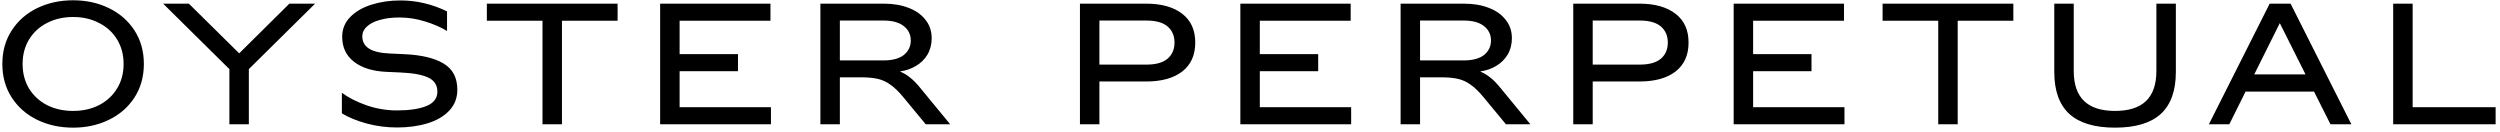 <svg viewBox="0 0 342 18" fill="none" xmlns="http://www.w3.org/2000/svg">
<path d="M10 0.038C11.804 0.038 13.439 0.397 14.906 1.116C16.387 1.835 17.553 2.854 18.404 4.174C19.255 5.494 19.68 7.019 19.68 8.75C19.68 10.481 19.255 12.006 18.404 13.326C17.553 14.646 16.387 15.665 14.906 16.384C13.439 17.103 11.804 17.462 10 17.462C8.196 17.462 6.553 17.103 5.072 16.384C3.605 15.665 2.447 14.646 1.596 13.326C0.745 12.006 0.32 10.481 0.32 8.75C0.32 7.019 0.745 5.494 1.596 4.174C2.447 2.854 3.605 1.835 5.072 1.116C6.553 0.397 8.196 0.038 10 0.038ZM10 2.326C8.68 2.326 7.492 2.597 6.436 3.14C5.395 3.668 4.573 4.423 3.972 5.406C3.385 6.374 3.092 7.489 3.092 8.75C3.092 10.011 3.385 11.133 3.972 12.116C4.573 13.084 5.395 13.839 6.436 14.382C7.492 14.91 8.68 15.174 10 15.174C11.32 15.174 12.501 14.91 13.542 14.382C14.598 13.839 15.419 13.084 16.006 12.116C16.607 11.148 16.908 10.026 16.908 8.75C16.908 7.474 16.607 6.352 16.006 5.384C15.419 4.416 14.598 3.668 13.542 3.14C12.501 2.597 11.32 2.326 10 2.326ZM39.586 0.5H43.106L34.042 9.454V17H31.38V9.454L22.316 0.5H25.836L32.722 7.298L39.586 0.5ZM46.767 12.688C47.647 13.348 48.769 13.92 50.133 14.404C51.497 14.873 52.89 15.108 54.313 15.108C55.97 15.108 57.305 14.91 58.317 14.514C59.329 14.103 59.835 13.443 59.835 12.534C59.835 11.654 59.424 11.016 58.603 10.62C57.782 10.224 56.505 9.989 54.775 9.916L52.839 9.828C50.962 9.74 49.487 9.278 48.417 8.442C47.346 7.606 46.811 6.469 46.811 5.032C46.811 3.976 47.178 3.074 47.911 2.326C48.644 1.578 49.62 1.013 50.837 0.632C52.054 0.251 53.367 0.06 54.775 0.06C56.975 0.06 59.102 0.559 61.155 1.556V4.24C60.319 3.727 59.322 3.294 58.163 2.942C57.019 2.575 55.838 2.392 54.621 2.392C53.638 2.392 52.758 2.502 51.981 2.722C51.218 2.927 50.624 3.228 50.199 3.624C49.773 4.005 49.561 4.453 49.561 4.966C49.561 5.685 49.861 6.242 50.463 6.638C51.064 7.034 52.017 7.261 53.323 7.32L55.259 7.408C57.62 7.511 59.424 7.936 60.671 8.684C61.932 9.432 62.563 10.627 62.563 12.27C62.563 13.399 62.196 14.353 61.463 15.13C60.73 15.907 59.739 16.487 58.493 16.868C57.246 17.249 55.853 17.44 54.313 17.44C52.89 17.44 51.497 17.257 50.133 16.89C48.769 16.509 47.647 16.047 46.767 15.504V12.688ZM74.214 2.832H66.602V0.5H84.488V2.832H76.876V17H74.214V2.832ZM90.308 0.5H105.4V2.832H92.97V7.408H100.956V9.74H92.97V14.668H105.466V17H90.308V0.5ZM114.892 17H112.23V0.5H120.92C122.181 0.5 123.303 0.691 124.286 1.072C125.268 1.439 126.038 1.981 126.596 2.7C127.168 3.404 127.454 4.247 127.454 5.23C127.454 6.081 127.256 6.836 126.86 7.496C126.464 8.141 125.936 8.655 125.276 9.036C124.63 9.417 123.926 9.659 123.164 9.762V9.806C123.633 9.997 124.073 10.261 124.484 10.598C124.909 10.921 125.378 11.397 125.892 12.028L129.984 17H126.64L123.582 13.304C122.966 12.556 122.386 11.991 121.844 11.61C121.316 11.214 120.736 10.943 120.106 10.796C119.475 10.649 118.683 10.576 117.73 10.576H114.892V17ZM124.594 5.538C124.594 4.731 124.278 4.079 123.648 3.58C123.017 3.067 122.086 2.81 120.854 2.81H114.892V8.266H120.832C122.078 8.266 123.017 8.017 123.648 7.518C124.278 7.005 124.594 6.345 124.594 5.538ZM150.399 17H147.737V0.5H156.801C158.899 0.5 160.541 0.962 161.729 1.886C162.917 2.795 163.511 4.108 163.511 5.824C163.511 7.54 162.917 8.86 161.729 9.784C160.541 10.693 158.899 11.148 156.801 11.148H150.399V17ZM156.823 8.838C158.129 8.838 159.097 8.567 159.727 8.024C160.358 7.481 160.673 6.748 160.673 5.824C160.673 4.9 160.358 4.167 159.727 3.624C159.097 3.081 158.129 2.81 156.823 2.81H150.399V8.838H156.823ZM169.68 0.5H184.772V2.832H172.342V7.408H180.328V9.74H172.342V14.668H184.838V17H169.68V0.5ZM194.264 17H191.602V0.5H200.292C201.554 0.5 202.676 0.691 203.658 1.072C204.641 1.439 205.411 1.981 205.968 2.7C206.54 3.404 206.826 4.247 206.826 5.23C206.826 6.081 206.628 6.836 206.232 7.496C205.836 8.141 205.308 8.655 204.648 9.036C204.003 9.417 203.299 9.659 202.536 9.762V9.806C203.006 9.997 203.446 10.261 203.856 10.598C204.282 10.921 204.751 11.397 205.264 12.028L209.356 17H206.012L202.954 13.304C202.338 12.556 201.759 11.991 201.216 11.61C200.688 11.214 200.109 10.943 199.478 10.796C198.848 10.649 198.056 10.576 197.102 10.576H194.264V17ZM203.966 5.538C203.966 4.731 203.651 4.079 203.02 3.58C202.39 3.067 201.458 2.81 200.226 2.81H194.264V8.266H200.204C201.451 8.266 202.39 8.017 203.02 7.518C203.651 7.005 203.966 6.345 203.966 5.538ZM217.883 17H215.221V0.5H224.285C226.383 0.5 228.025 0.962 229.213 1.886C230.401 2.795 230.995 4.108 230.995 5.824C230.995 7.54 230.401 8.86 229.213 9.784C228.025 10.693 226.383 11.148 224.285 11.148H217.883V17ZM224.307 8.838C225.613 8.838 226.581 8.567 227.211 8.024C227.842 7.481 228.157 6.748 228.157 5.824C228.157 4.9 227.842 4.167 227.211 3.624C226.581 3.081 225.613 2.81 224.307 2.81H217.883V8.838H224.307ZM237.165 0.5H252.257V2.832H239.827V7.408H247.813V9.74H239.827V14.668H252.323V17H237.165V0.5ZM265.151 2.832H257.539V0.5H275.425V2.832H267.813V17H265.151V2.832ZM281.025 0.5H283.687V9.696C283.687 11.529 284.156 12.901 285.095 13.81C286.033 14.719 287.449 15.174 289.341 15.174C291.233 15.174 292.648 14.719 293.587 13.81C294.525 12.901 294.995 11.529 294.995 9.696V0.5H297.657V9.85C297.657 12.417 296.967 14.331 295.589 15.592C294.21 16.839 292.127 17.462 289.341 17.462C286.554 17.462 284.471 16.839 283.093 15.592C281.714 14.331 281.025 12.417 281.025 9.85V0.5ZM318.807 17L316.563 12.534H307.191L304.969 17H302.175L310.491 0.5H313.351L321.667 17H318.807ZM308.379 10.18H315.397L311.877 3.162L308.379 10.18ZM327.387 0.5H330.049V14.668H341.401V17H327.387V0.5Z" fill="black"></path>
</svg>
